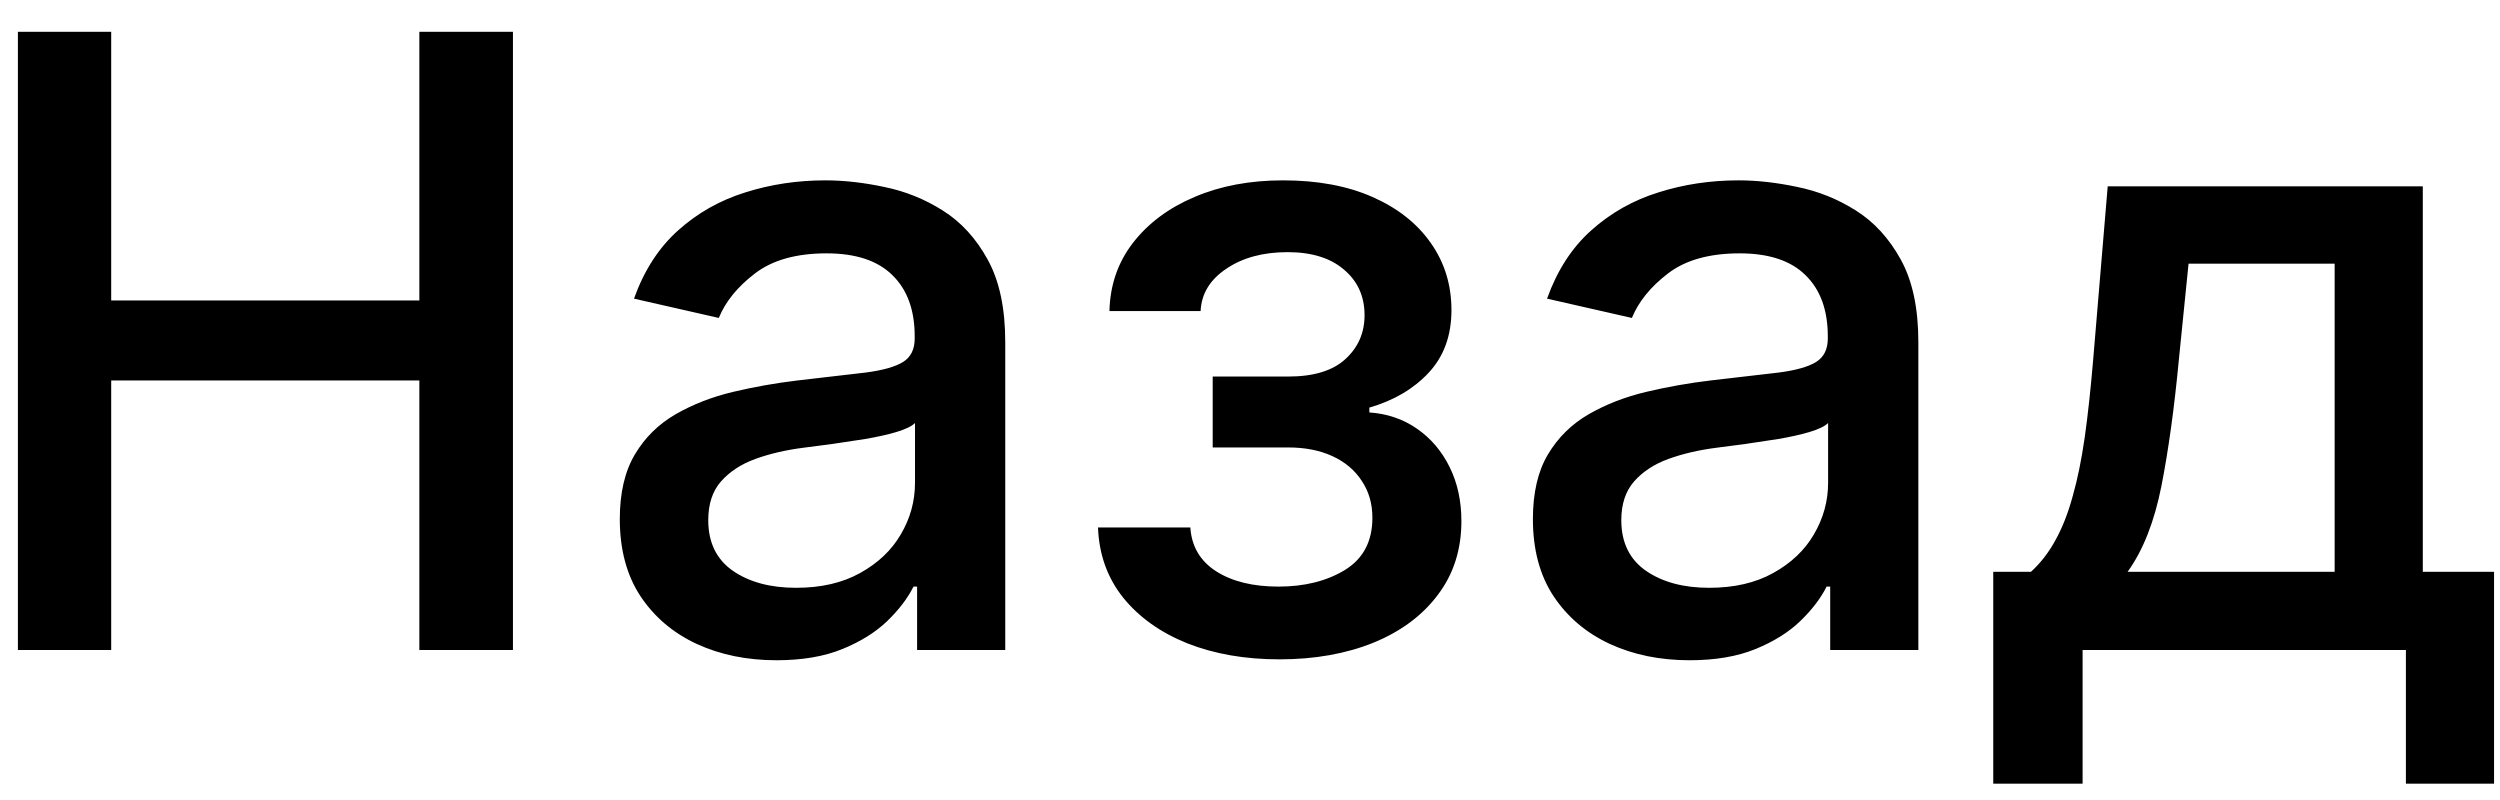 <?xml version="1.0" encoding="UTF-8"?> <svg xmlns="http://www.w3.org/2000/svg" width="50" height="16" viewBox="0 0 50 16" fill="none"><path d="M0.358 13V0.636H2.224V6.009H8.387V0.636H10.259V13H8.387V7.609H2.224V13H0.358ZM15.529 13.205C14.941 13.205 14.41 13.097 13.935 12.879C13.46 12.658 13.084 12.338 12.806 11.919C12.533 11.501 12.396 10.988 12.396 10.38C12.396 9.857 12.497 9.426 12.698 9.088C12.899 8.75 13.171 8.482 13.513 8.285C13.855 8.088 14.237 7.939 14.66 7.838C15.082 7.738 15.513 7.661 15.952 7.609C16.507 7.545 16.958 7.492 17.304 7.452C17.65 7.408 17.902 7.337 18.059 7.241C18.216 7.144 18.294 6.987 18.294 6.77V6.728C18.294 6.2 18.145 5.792 17.847 5.502C17.553 5.212 17.115 5.067 16.531 5.067C15.924 5.067 15.445 5.202 15.095 5.472C14.748 5.738 14.509 6.033 14.376 6.359L12.68 5.973C12.881 5.41 13.175 4.955 13.561 4.609C13.951 4.259 14.4 4.005 14.907 3.848C15.414 3.687 15.948 3.607 16.507 3.607C16.877 3.607 17.27 3.651 17.684 3.739C18.103 3.824 18.493 3.981 18.855 4.21C19.222 4.44 19.521 4.768 19.755 5.194C19.988 5.617 20.105 6.166 20.105 6.842V13H18.342V11.732H18.27C18.153 11.966 17.978 12.195 17.745 12.421C17.511 12.646 17.211 12.833 16.845 12.982C16.479 13.131 16.04 13.205 15.529 13.205ZM15.921 11.756C16.421 11.756 16.847 11.658 17.201 11.461C17.559 11.263 17.831 11.006 18.016 10.688C18.206 10.366 18.3 10.022 18.3 9.656V8.46C18.236 8.525 18.111 8.585 17.926 8.641C17.745 8.694 17.537 8.74 17.304 8.78C17.07 8.816 16.843 8.851 16.622 8.883C16.401 8.911 16.215 8.935 16.066 8.955C15.716 9 15.396 9.074 15.107 9.179C14.821 9.283 14.591 9.434 14.418 9.631C14.249 9.825 14.165 10.082 14.165 10.404C14.165 10.851 14.33 11.189 14.66 11.418C14.99 11.644 15.41 11.756 15.921 11.756ZM21.96 10.549H23.807C23.831 10.927 24.003 11.219 24.32 11.424C24.642 11.63 25.059 11.732 25.57 11.732C26.089 11.732 26.532 11.622 26.898 11.4C27.264 11.175 27.448 10.827 27.448 10.356C27.448 10.074 27.377 9.829 27.236 9.619C27.099 9.406 26.904 9.241 26.651 9.124C26.401 9.008 26.105 8.949 25.763 8.949H24.254V7.531H25.763C26.274 7.531 26.657 7.414 26.91 7.18C27.164 6.947 27.291 6.655 27.291 6.305C27.291 5.927 27.154 5.623 26.88 5.393C26.61 5.16 26.234 5.043 25.751 5.043C25.26 5.043 24.852 5.154 24.526 5.375C24.2 5.593 24.029 5.874 24.012 6.221H22.189C22.201 5.701 22.358 5.247 22.66 4.856C22.966 4.462 23.377 4.156 23.892 3.939C24.411 3.717 25.001 3.607 25.661 3.607C26.349 3.607 26.945 3.717 27.448 3.939C27.951 4.16 28.339 4.466 28.613 4.856C28.89 5.247 29.029 5.695 29.029 6.202C29.029 6.714 28.876 7.132 28.57 7.458C28.269 7.78 27.874 8.011 27.387 8.152V8.249C27.745 8.273 28.063 8.382 28.341 8.575C28.619 8.768 28.836 9.024 28.993 9.342C29.15 9.66 29.228 10.02 29.228 10.422C29.228 10.99 29.072 11.481 28.758 11.895C28.448 12.31 28.017 12.63 27.466 12.855C26.918 13.076 26.293 13.187 25.588 13.187C24.904 13.187 24.29 13.081 23.747 12.867C23.208 12.65 22.779 12.344 22.461 11.95C22.147 11.555 21.98 11.088 21.96 10.549ZM33.791 13.205C33.203 13.205 32.672 13.097 32.197 12.879C31.722 12.658 31.346 12.338 31.068 11.919C30.794 11.501 30.658 10.988 30.658 10.38C30.658 9.857 30.758 9.426 30.959 9.088C31.161 8.75 31.432 8.482 31.774 8.285C32.117 8.088 32.499 7.939 32.922 7.838C33.344 7.738 33.775 7.661 34.213 7.609C34.769 7.545 35.22 7.492 35.566 7.452C35.912 7.408 36.163 7.337 36.32 7.241C36.477 7.144 36.556 6.987 36.556 6.77V6.728C36.556 6.2 36.407 5.792 36.109 5.502C35.815 5.212 35.377 5.067 34.793 5.067C34.185 5.067 33.706 5.202 33.356 5.472C33.01 5.738 32.771 6.033 32.638 6.359L30.941 5.973C31.143 5.41 31.436 4.955 31.823 4.609C32.213 4.259 32.662 4.005 33.169 3.848C33.676 3.687 34.209 3.607 34.769 3.607C35.139 3.607 35.532 3.651 35.946 3.739C36.365 3.824 36.755 3.981 37.117 4.21C37.483 4.44 37.783 4.768 38.017 5.194C38.25 5.617 38.367 6.166 38.367 6.842V13H36.604V11.732H36.532C36.415 11.966 36.24 12.195 36.006 12.421C35.773 12.646 35.473 12.833 35.107 12.982C34.741 13.131 34.302 13.205 33.791 13.205ZM34.183 11.756C34.682 11.756 35.109 11.658 35.463 11.461C35.821 11.263 36.093 11.006 36.278 10.688C36.467 10.366 36.562 10.022 36.562 9.656V8.46C36.497 8.525 36.373 8.585 36.188 8.641C36.006 8.694 35.799 8.74 35.566 8.78C35.332 8.816 35.105 8.851 34.883 8.883C34.662 8.911 34.477 8.935 34.328 8.955C33.978 9 33.658 9.074 33.368 9.179C33.083 9.283 32.853 9.434 32.68 9.631C32.511 9.825 32.426 10.082 32.426 10.404C32.426 10.851 32.592 11.189 32.922 11.418C33.252 11.644 33.672 11.756 34.183 11.756ZM39.865 15.674V11.436H40.62C40.813 11.259 40.976 11.048 41.109 10.803C41.246 10.557 41.361 10.265 41.453 9.927C41.55 9.589 41.63 9.195 41.695 8.744C41.759 8.289 41.815 7.77 41.864 7.186L42.154 3.727H48.456V11.436H49.881V15.674H48.118V13H41.652V15.674H39.865ZM42.552 11.436H46.693V5.273H43.771L43.578 7.186C43.486 8.16 43.369 9.006 43.228 9.722C43.087 10.434 42.862 11.006 42.552 11.436Z" fill="black"></path></svg> 